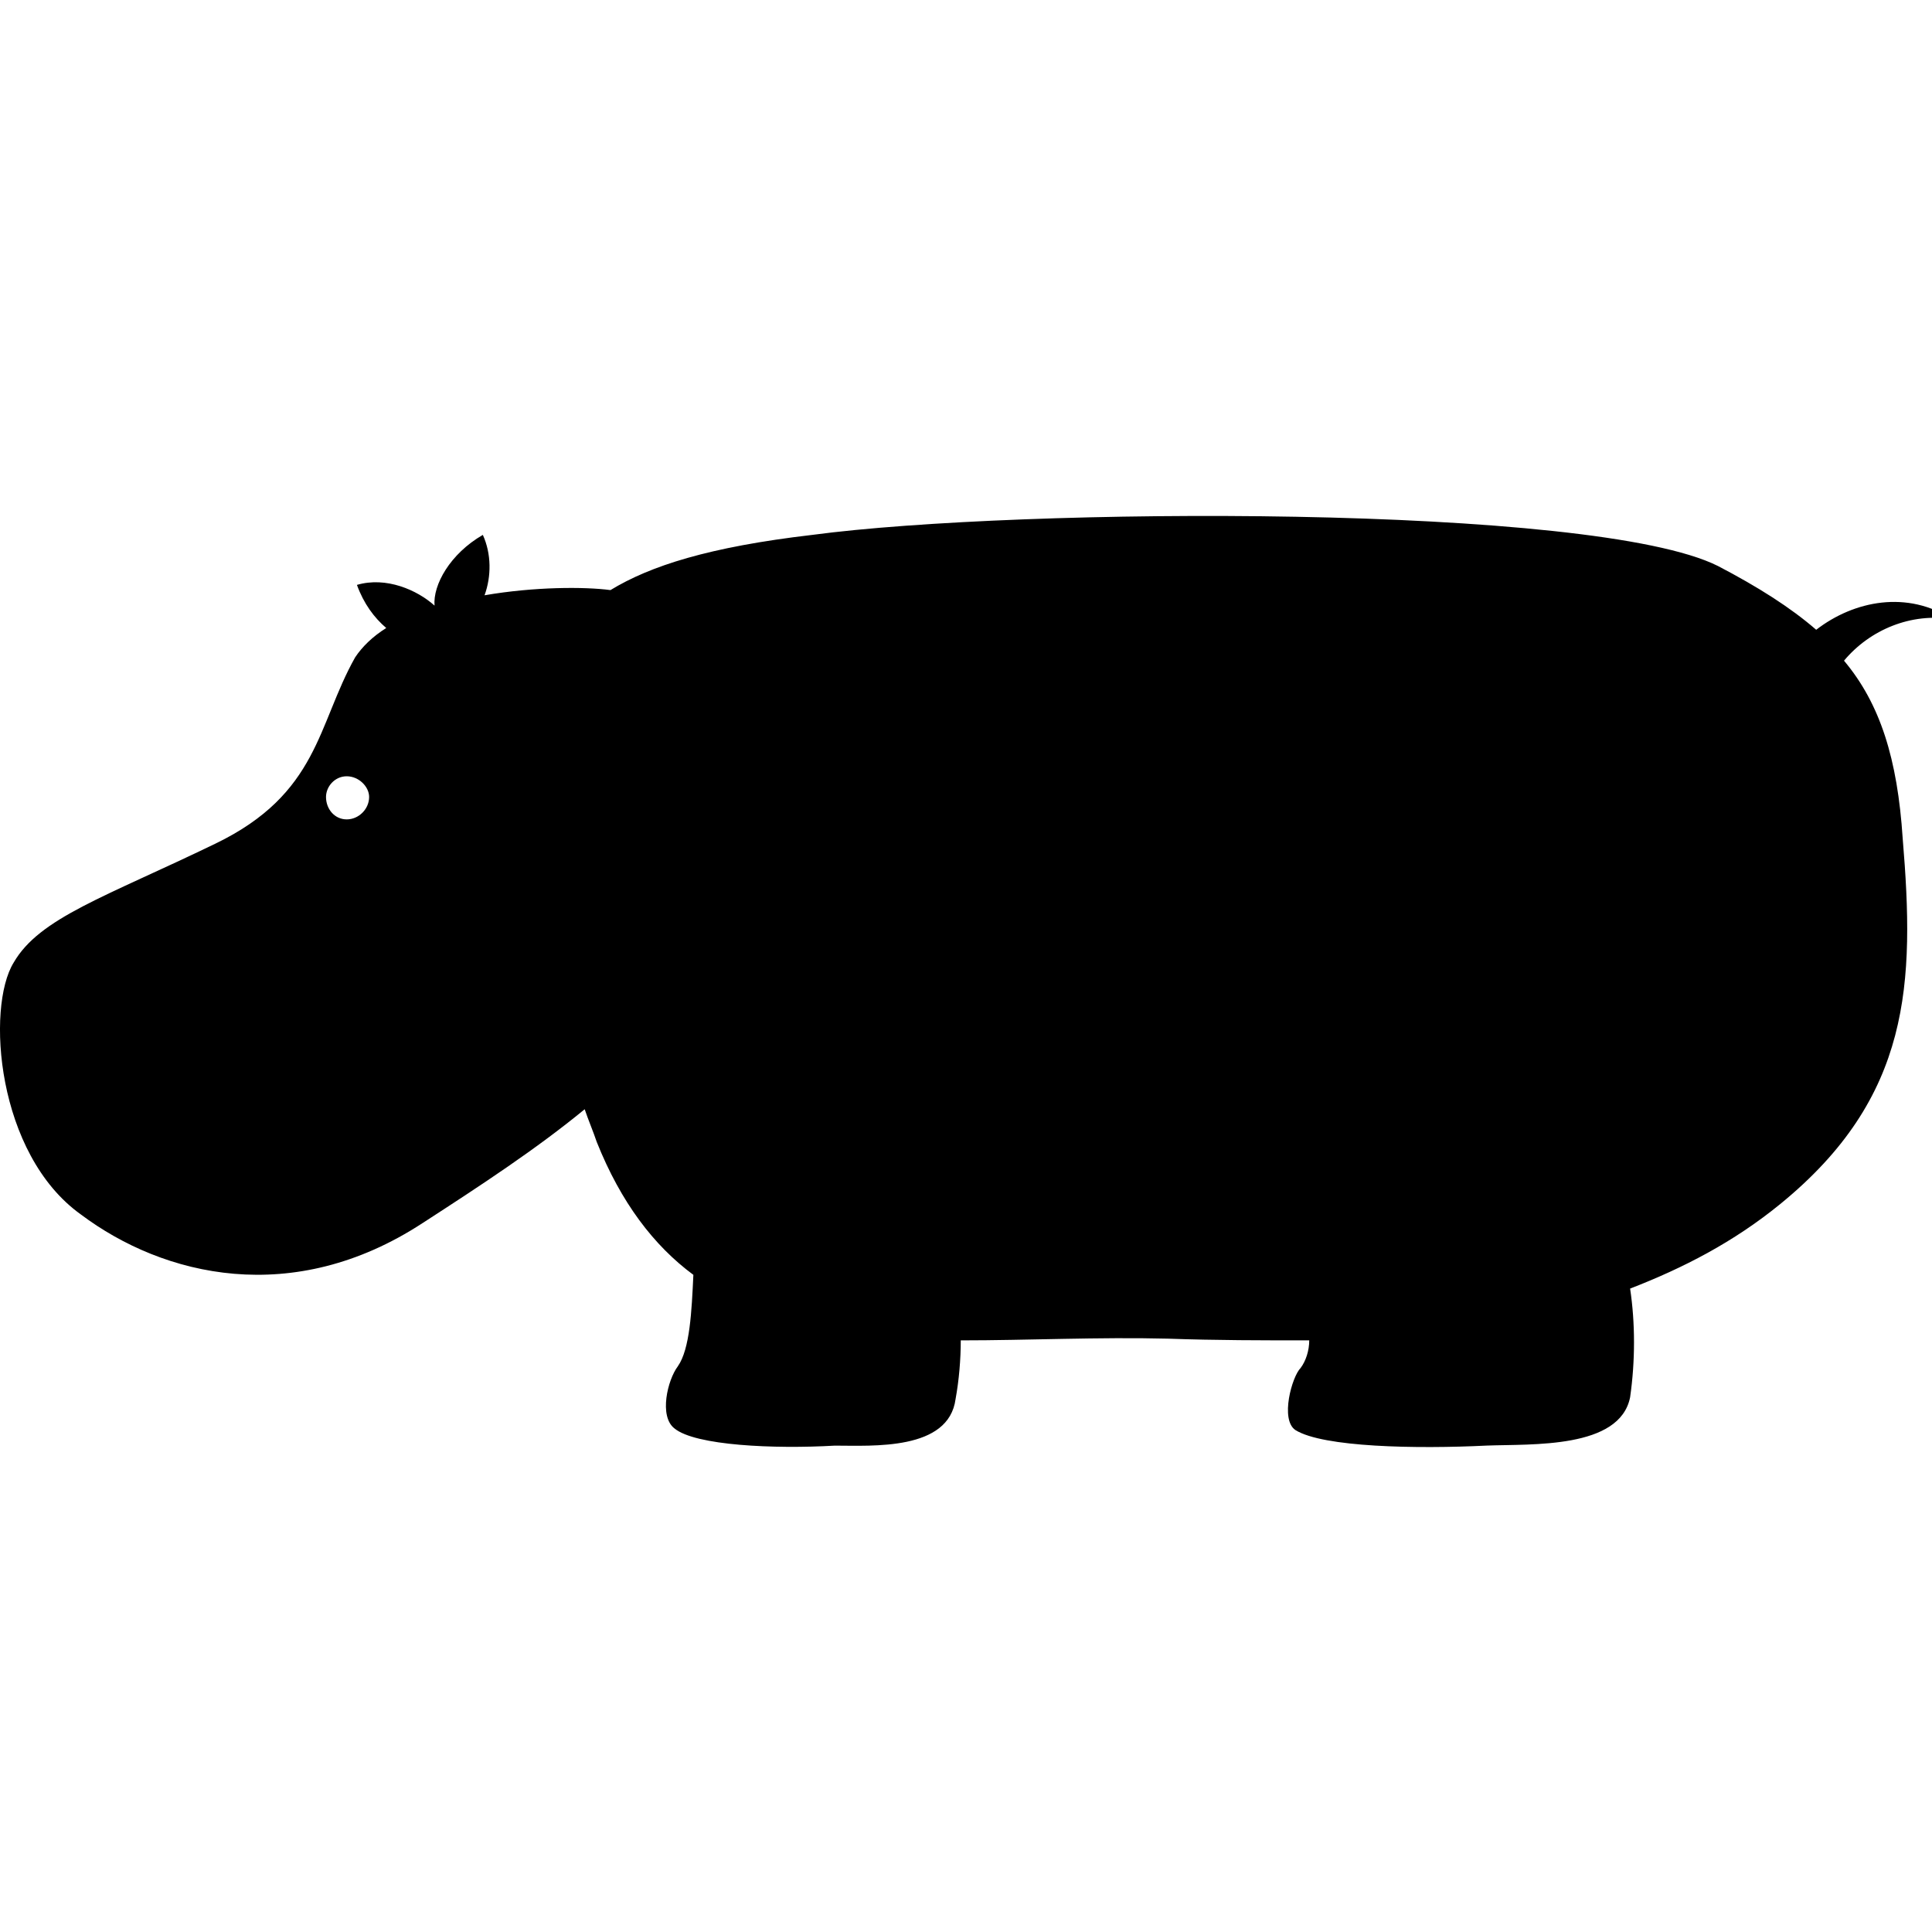 <?xml version="1.0" encoding="utf-8"?>
<!-- Uploaded to: SVG Repo, www.svgrepo.com, Generator: SVG Repo Mixer Tools -->
<svg fill="#000000" width="800px" height="800px" viewBox="0 -1.5 35 35" version="1.1" xmlns="http://www.w3.org/2000/svg">
<title>heteml</title>
<path d="M35.375 9.719c-0.75-0.125-1.5 0.188-1.969 0.75 0.656 0.781 0.969 1.781 1.063 3.219 0.219 2.625 0.156 4.688-2.219 6.625-0.844 0.688-1.75 1.156-2.719 1.531 0.094 0.625 0.094 1.313 0 1.969-0.188 0.938-1.781 0.844-2.594 0.875-1.281 0.063-2.969 0.031-3.469-0.281-0.281-0.188-0.063-0.969 0.094-1.125 0.094-0.125 0.156-0.313 0.156-0.5-0.844 0-1.688 0-2.563-0.031-1.25-0.031-2.531 0.031-3.75 0.031 0 0.344-0.031 0.719-0.094 1.063-0.125 0.938-1.5 0.844-2.188 0.844-1.094 0.063-2.531 0-2.906-0.313-0.281-0.219-0.125-0.875 0.063-1.125 0.219-0.313 0.25-1 0.281-1.656-0.719-0.531-1.313-1.313-1.75-2.406-0.063-0.188-0.156-0.406-0.219-0.594-0.875 0.719-1.875 1.375-2.938 2.063-2.344 1.531-4.688 0.969-6.188-0.156-1.531-1.094-1.719-3.75-1.219-4.563 0.469-0.813 1.656-1.188 3.656-2.156 1.875-0.906 1.844-2.156 2.531-3.375 0.125-0.188 0.313-0.375 0.563-0.531-0.219-0.188-0.406-0.438-0.531-0.781 0.531-0.156 1.094 0.094 1.406 0.375-0.031-0.375 0.281-0.938 0.875-1.281 0.156 0.344 0.156 0.75 0.031 1.094 0.906-0.156 1.813-0.156 2.281-0.094 0.719-0.438 1.781-0.781 3.656-1 3.75-0.5 14.156-0.563 16.406 0.563 0.719 0.375 1.313 0.75 1.781 1.156 0.688-0.531 1.656-0.719 2.469-0.188zM6.281 13.344c0.219 0 0.406-0.188 0.406-0.406 0-0.188-0.188-0.375-0.406-0.375s-0.375 0.188-0.375 0.375c0 0.219 0.156 0.406 0.375 0.406z"></path>
</svg>